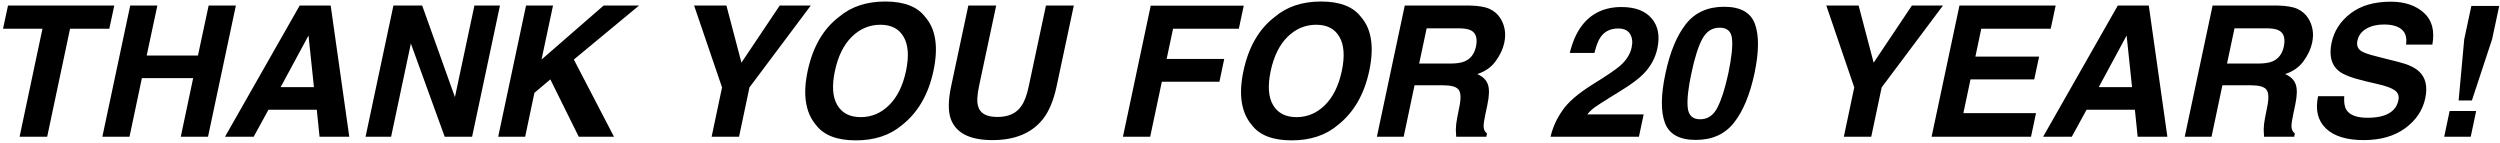 <svg width="768" height="44" viewBox="0 0 768 44" fill="none" xmlns="http://www.w3.org/2000/svg">
<path d="M0.93 8.832L2.461 1.695H35.109L33.578 8.832H21.52L14.492 42H6.016L13.043 8.832H0.93ZM43.586 24.008L39.785 42H31.445L40.004 1.695H48.344L45.062 17.062H60.812L64.094 1.695H72.461L63.902 42H55.535L59.336 24.008H43.586ZM101.582 1.695L107.297 42H98.164L97.316 33.715H82.469L77.93 42H69.125L92.066 1.695H101.582ZM94.773 10.91L86.215 26.77H96.441L94.773 10.91ZM136.609 42L126.219 13.371L120.148 42H112.301L120.859 1.695H129.691L139.754 29.832L145.742 1.695H153.59L145.031 42H136.609ZM164.172 28.52L161.328 42H153.043L161.602 1.695H169.887L166.359 18.293L185.445 1.695H196.328L176.285 18.293L188.617 42H177.789L169.066 24.391L164.172 28.52ZM239.531 1.695H249.074L230.234 26.852L227.035 42H218.613L221.812 26.852L213.227 1.695H223.152L227.773 19.25L239.531 1.695ZM284.184 5.168C287.465 8.868 288.322 14.41 286.754 21.793C285.204 29.03 281.987 34.572 277.102 38.418C273.401 41.553 268.671 43.121 262.91 43.121C257.15 43.121 253.076 41.553 250.688 38.418C247.424 34.572 246.568 29.03 248.117 21.793C249.685 14.41 252.902 8.868 257.77 5.168C261.47 2.033 266.201 0.465 271.961 0.465C277.721 0.465 281.796 2.033 284.184 5.168ZM270.457 7.602C267.121 7.602 264.195 8.832 261.68 11.293C259.182 13.754 257.451 17.254 256.484 21.793C255.518 26.332 255.764 29.832 257.223 32.293C258.681 34.754 261.078 35.984 264.414 35.984C267.75 35.984 270.658 34.754 273.137 32.293C275.634 29.832 277.366 26.332 278.332 21.793C279.28 17.272 279.034 13.781 277.594 11.32C276.172 8.841 273.793 7.602 270.457 7.602ZM329.875 1.695L324.598 26.469C323.686 30.753 322.31 34.089 320.469 36.477C317.06 40.852 311.865 43.039 304.883 43.039C297.901 43.039 293.626 40.852 292.059 36.477C291.238 34.089 291.284 30.753 292.195 26.469L297.473 1.695H306.031L300.754 26.469C300.171 29.24 300.07 31.263 300.453 32.539C301 34.8 302.987 35.93 306.414 35.93C309.823 35.93 312.275 34.8 313.77 32.539C314.699 31.263 315.456 29.24 316.039 26.469L321.316 1.695H329.875ZM376.086 18.102L374.609 25.102H356.918L353.336 42H344.969L353.5 1.75H382.074L380.57 8.832H360.363L358.395 18.102H376.086ZM418.059 5.168C421.34 8.868 422.197 14.41 420.629 21.793C419.079 29.03 415.862 34.572 410.977 38.418C407.276 41.553 402.546 43.121 396.785 43.121C391.025 43.121 386.951 41.553 384.562 38.418C381.299 34.572 380.443 29.03 381.992 21.793C383.56 14.41 386.777 8.868 391.645 5.168C395.345 2.033 400.076 0.465 405.836 0.465C411.596 0.465 415.671 2.033 418.059 5.168ZM404.332 7.602C400.996 7.602 398.07 8.832 395.555 11.293C393.057 13.754 391.326 17.254 390.359 21.793C389.393 26.332 389.639 29.832 391.098 32.293C392.556 34.754 394.953 35.984 398.289 35.984C401.625 35.984 404.533 34.754 407.012 32.293C409.509 29.832 411.241 26.332 412.207 21.793C413.155 17.272 412.909 13.781 411.469 11.32C410.047 8.841 407.668 7.602 404.332 7.602ZM447.234 39.84C447.253 38.71 447.38 37.552 447.617 36.367L448.355 32.621C448.866 30.051 448.757 28.337 448.027 27.48C447.316 26.624 445.721 26.195 443.242 26.195H434.547L431.211 42H422.98L431.539 1.695H451.309C454.116 1.75 456.212 2.096 457.598 2.734C458.983 3.372 460.077 4.311 460.879 5.551C461.535 6.572 461.982 7.702 462.219 8.941C462.474 10.181 462.438 11.594 462.109 13.18C461.69 15.094 460.797 16.98 459.43 18.84C458.081 20.681 456.212 21.984 453.824 22.75C455.52 23.497 456.604 24.564 457.078 25.949C457.57 27.316 457.516 29.413 456.914 32.238L456.34 34.945C455.957 36.786 455.766 38.035 455.766 38.691C455.766 39.73 456.112 40.496 456.805 40.988L456.613 42H447.344C447.271 41.107 447.234 40.387 447.234 39.84ZM448.055 8.695H438.266L435.969 19.523H445.512C447.408 19.523 448.875 19.305 449.914 18.867C451.755 18.102 452.922 16.588 453.414 14.328C453.924 11.885 453.46 10.245 452.02 9.406C451.199 8.932 449.878 8.695 448.055 8.695ZM491.695 11.402C490.984 12.423 490.355 14.046 489.809 16.27H482.234C483.073 12.897 484.258 10.172 485.789 8.094C488.706 4.138 492.816 2.16 498.121 2.16C502.314 2.16 505.404 3.327 507.391 5.66C509.378 7.975 509.961 11.047 509.141 14.875C508.521 17.81 507.099 20.417 504.875 22.695C503.398 24.208 501.147 25.895 498.121 27.754L494.539 29.969C492.297 31.354 490.747 32.357 489.891 32.977C489.034 33.596 488.277 34.316 487.621 35.137H504.93L503.48 42H476.328C477.003 39.156 478.16 36.559 479.801 34.207C481.478 31.564 484.695 28.766 489.453 25.812C493.591 23.242 496.307 21.401 497.602 20.289C499.589 18.557 500.801 16.662 501.238 14.602C501.603 12.925 501.439 11.53 500.746 10.418C500.053 9.306 498.841 8.75 497.109 8.75C494.74 8.75 492.935 9.634 491.695 11.402ZM539.137 7.41C540.413 10.965 540.358 16.014 538.973 22.559C537.569 29.103 535.473 34.143 532.684 37.68C529.913 41.216 526.003 42.984 520.953 42.984C515.904 42.984 512.732 41.216 511.438 37.68C510.161 34.143 510.225 29.103 511.629 22.559C513.014 16.014 515.102 10.965 517.891 7.41C520.68 3.855 524.599 2.078 529.648 2.078C534.698 2.078 537.861 3.855 539.137 7.41ZM530.934 22.559C531.936 17.783 532.319 14.246 532.082 11.949C531.863 9.652 530.596 8.504 528.281 8.504C525.966 8.504 524.189 9.652 522.949 11.949C521.71 14.246 520.589 17.783 519.586 22.559C518.602 27.116 518.228 30.607 518.465 33.031C518.702 35.438 519.978 36.641 522.293 36.641C524.608 36.641 526.376 35.438 527.598 33.031C528.837 30.607 529.949 27.116 530.934 22.559ZM587.344 1.695H596.887L578.047 26.852L574.848 42H566.426L569.625 26.852L561.039 1.695H570.965L575.586 19.25L587.344 1.695ZM625.461 34.754L623.93 42H593.387L601.945 1.695H631.504L629.973 8.832H608.645L606.84 17.391H626.418L624.914 24.391H605.336L603.148 34.754H625.461ZM660.105 1.695L665.82 42H656.688L655.84 33.715H640.992L636.453 42H627.648L650.59 1.695H660.105ZM653.297 10.91L644.738 26.77H654.965L653.297 10.91ZM695.406 39.84C695.424 38.71 695.552 37.552 695.789 36.367L696.527 32.621C697.038 30.051 696.928 28.337 696.199 27.48C695.488 26.624 693.893 26.195 691.414 26.195H682.719L679.383 42H671.152L679.711 1.695H699.48C702.288 1.75 704.384 2.096 705.77 2.734C707.155 3.372 708.249 4.311 709.051 5.551C709.707 6.572 710.154 7.702 710.391 8.941C710.646 10.181 710.609 11.594 710.281 13.18C709.862 15.094 708.969 16.98 707.602 18.84C706.253 20.681 704.384 21.984 701.996 22.75C703.691 23.497 704.776 24.564 705.25 25.949C705.742 27.316 705.688 29.413 705.086 32.238L704.512 34.945C704.129 36.786 703.938 38.035 703.938 38.691C703.938 39.73 704.284 40.496 704.977 40.988L704.785 42H695.516C695.443 41.107 695.406 40.387 695.406 39.84ZM696.227 8.695H686.438L684.141 19.523H693.684C695.579 19.523 697.047 19.305 698.086 18.867C699.927 18.102 701.094 16.588 701.586 14.328C702.096 11.885 701.632 10.245 700.191 9.406C699.371 8.932 698.049 8.695 696.227 8.695ZM730.324 17.391L736.914 19.059C739.794 19.788 741.882 20.763 743.176 21.984C745.181 23.88 745.801 26.624 745.035 30.215C744.251 33.897 742.191 36.96 738.855 39.402C735.52 41.827 731.281 43.039 726.141 43.039C720.891 43.039 717.017 41.845 714.52 39.457C712.022 37.051 711.22 33.751 712.113 29.559H720.152C720.025 31.4 720.234 32.776 720.781 33.688C721.802 35.346 723.971 36.176 727.289 36.176C729.276 36.176 730.935 35.957 732.266 35.52C734.799 34.681 736.303 33.122 736.777 30.844C737.069 29.513 736.704 28.483 735.684 27.754C734.681 27.043 732.986 26.414 730.598 25.867L726.523 24.91C722.531 23.962 719.852 22.932 718.484 21.82C716.169 19.961 715.431 17.053 716.27 13.098C717.035 9.488 718.986 6.49 722.121 4.102C725.257 1.714 729.367 0.52 734.453 0.52C738.701 0.52 742.082 1.65 744.598 3.91C747.113 6.152 747.988 9.415 747.223 13.699H739.129C739.512 11.275 738.828 9.552 737.078 8.531C735.911 7.857 734.353 7.52 732.402 7.52C730.233 7.52 728.401 7.957 726.906 8.832C725.43 9.707 724.527 10.928 724.199 12.496C723.889 13.936 724.299 15.012 725.43 15.723C726.141 16.197 727.772 16.753 730.324 17.391ZM767.758 1.832L765.57 12.059L759.363 30.871H755.289L757.012 12.059L759.199 1.832H767.758ZM759.008 42H750.859L752.527 34.098H760.676L759.008 42Z" fill="black"/>
</svg>
